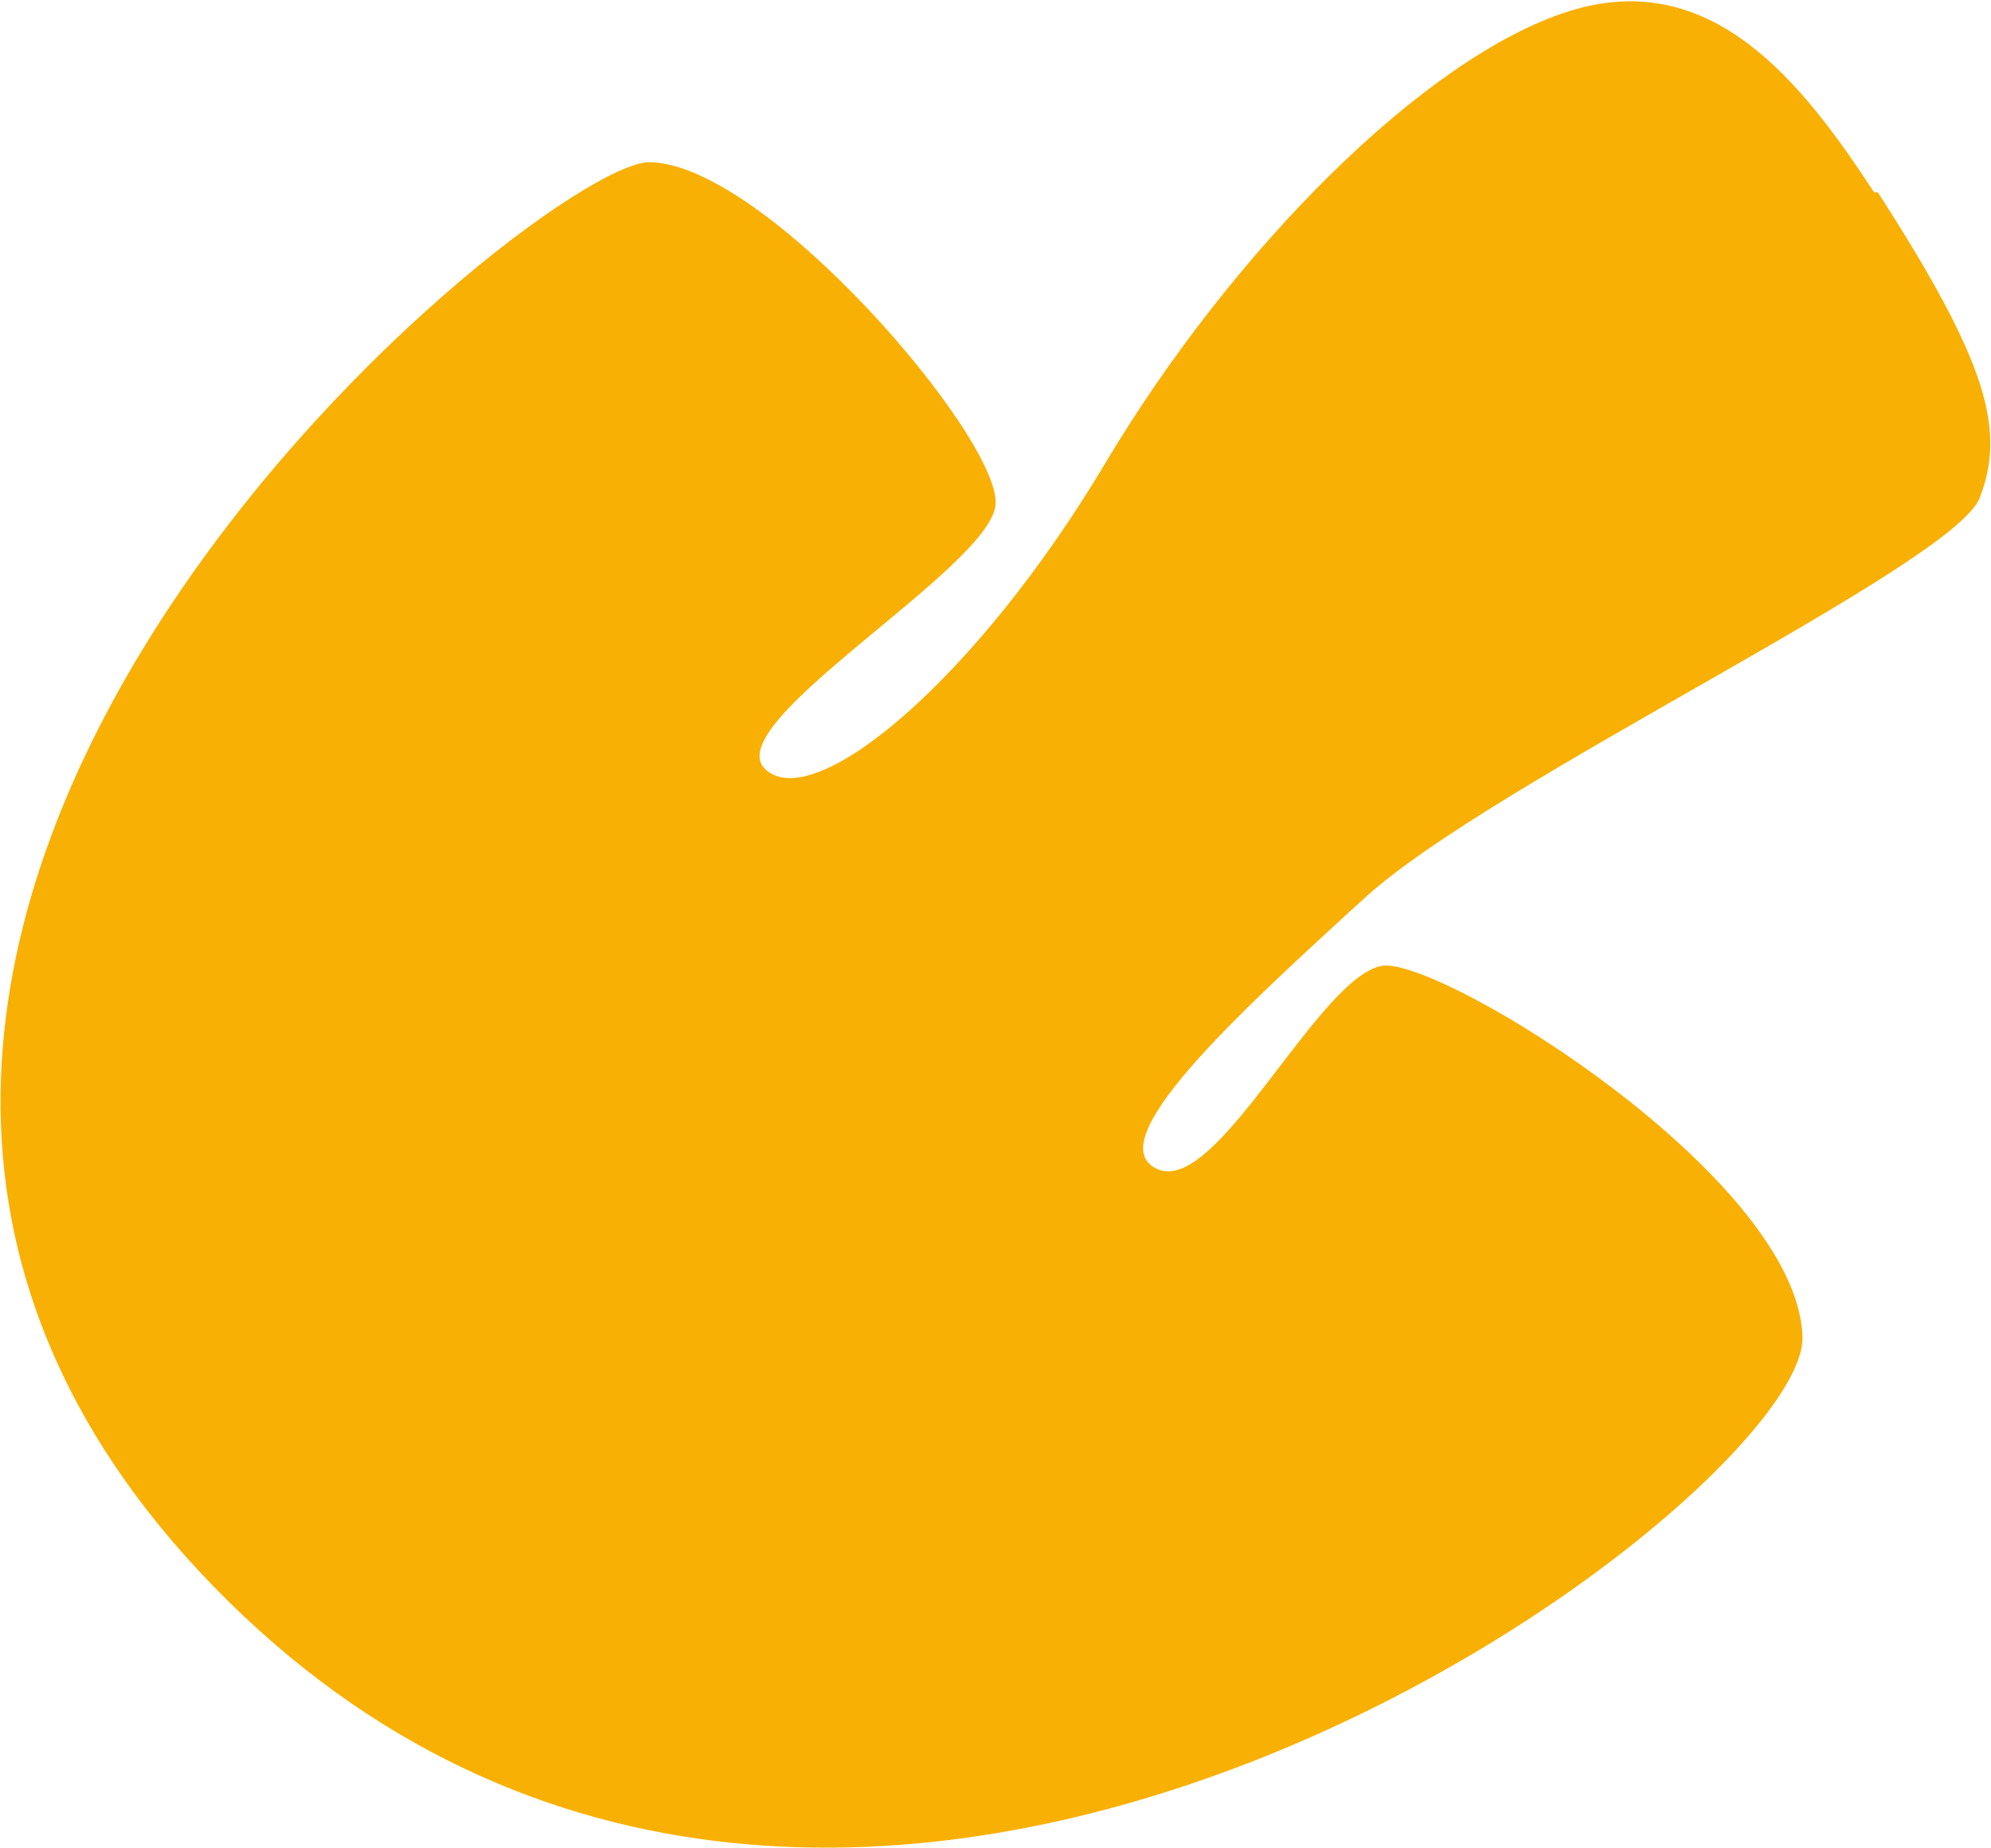 <?xml version="1.0" encoding="UTF-8"?>
<svg id="Calque_1" xmlns="http://www.w3.org/2000/svg" version="1.1" viewBox="0 0 52.8 49">
  <!-- Generator: Adobe Illustrator 29.5.1, SVG Export Plug-In . SVG Version: 2.1.0 Build 141)  -->
  <defs>
    <style>
      .st0 {
        fill: #f9b004;
      }
    </style>
  </defs>
  <path class="st0" d="M49.8,5.1c2.9,4.5,3.4,6.3,2.7,8.1-.7,1.8-12.9,7.5-16.3,10.6-3.4,3.1-7.1,6.5-5.5,7.2,1.6.7,4.3-5.2,6-5.4,1.7-.1,10.9,5.6,11.1,9.8.3,4.2-25.4,23.8-42.1,6.7C-11,25,14.1,4.4,17.2,4.3c3.1,0,9.4,7.4,9.2,9.1-.2,1.7-7.4,5.8-6.1,7,1.3,1.2,5.6-2.4,9-8.1,3.4-5.7,8.5-10.8,12.3-12,3.8-1.2,6.2,1.9,8.1,4.8"/>
</svg>